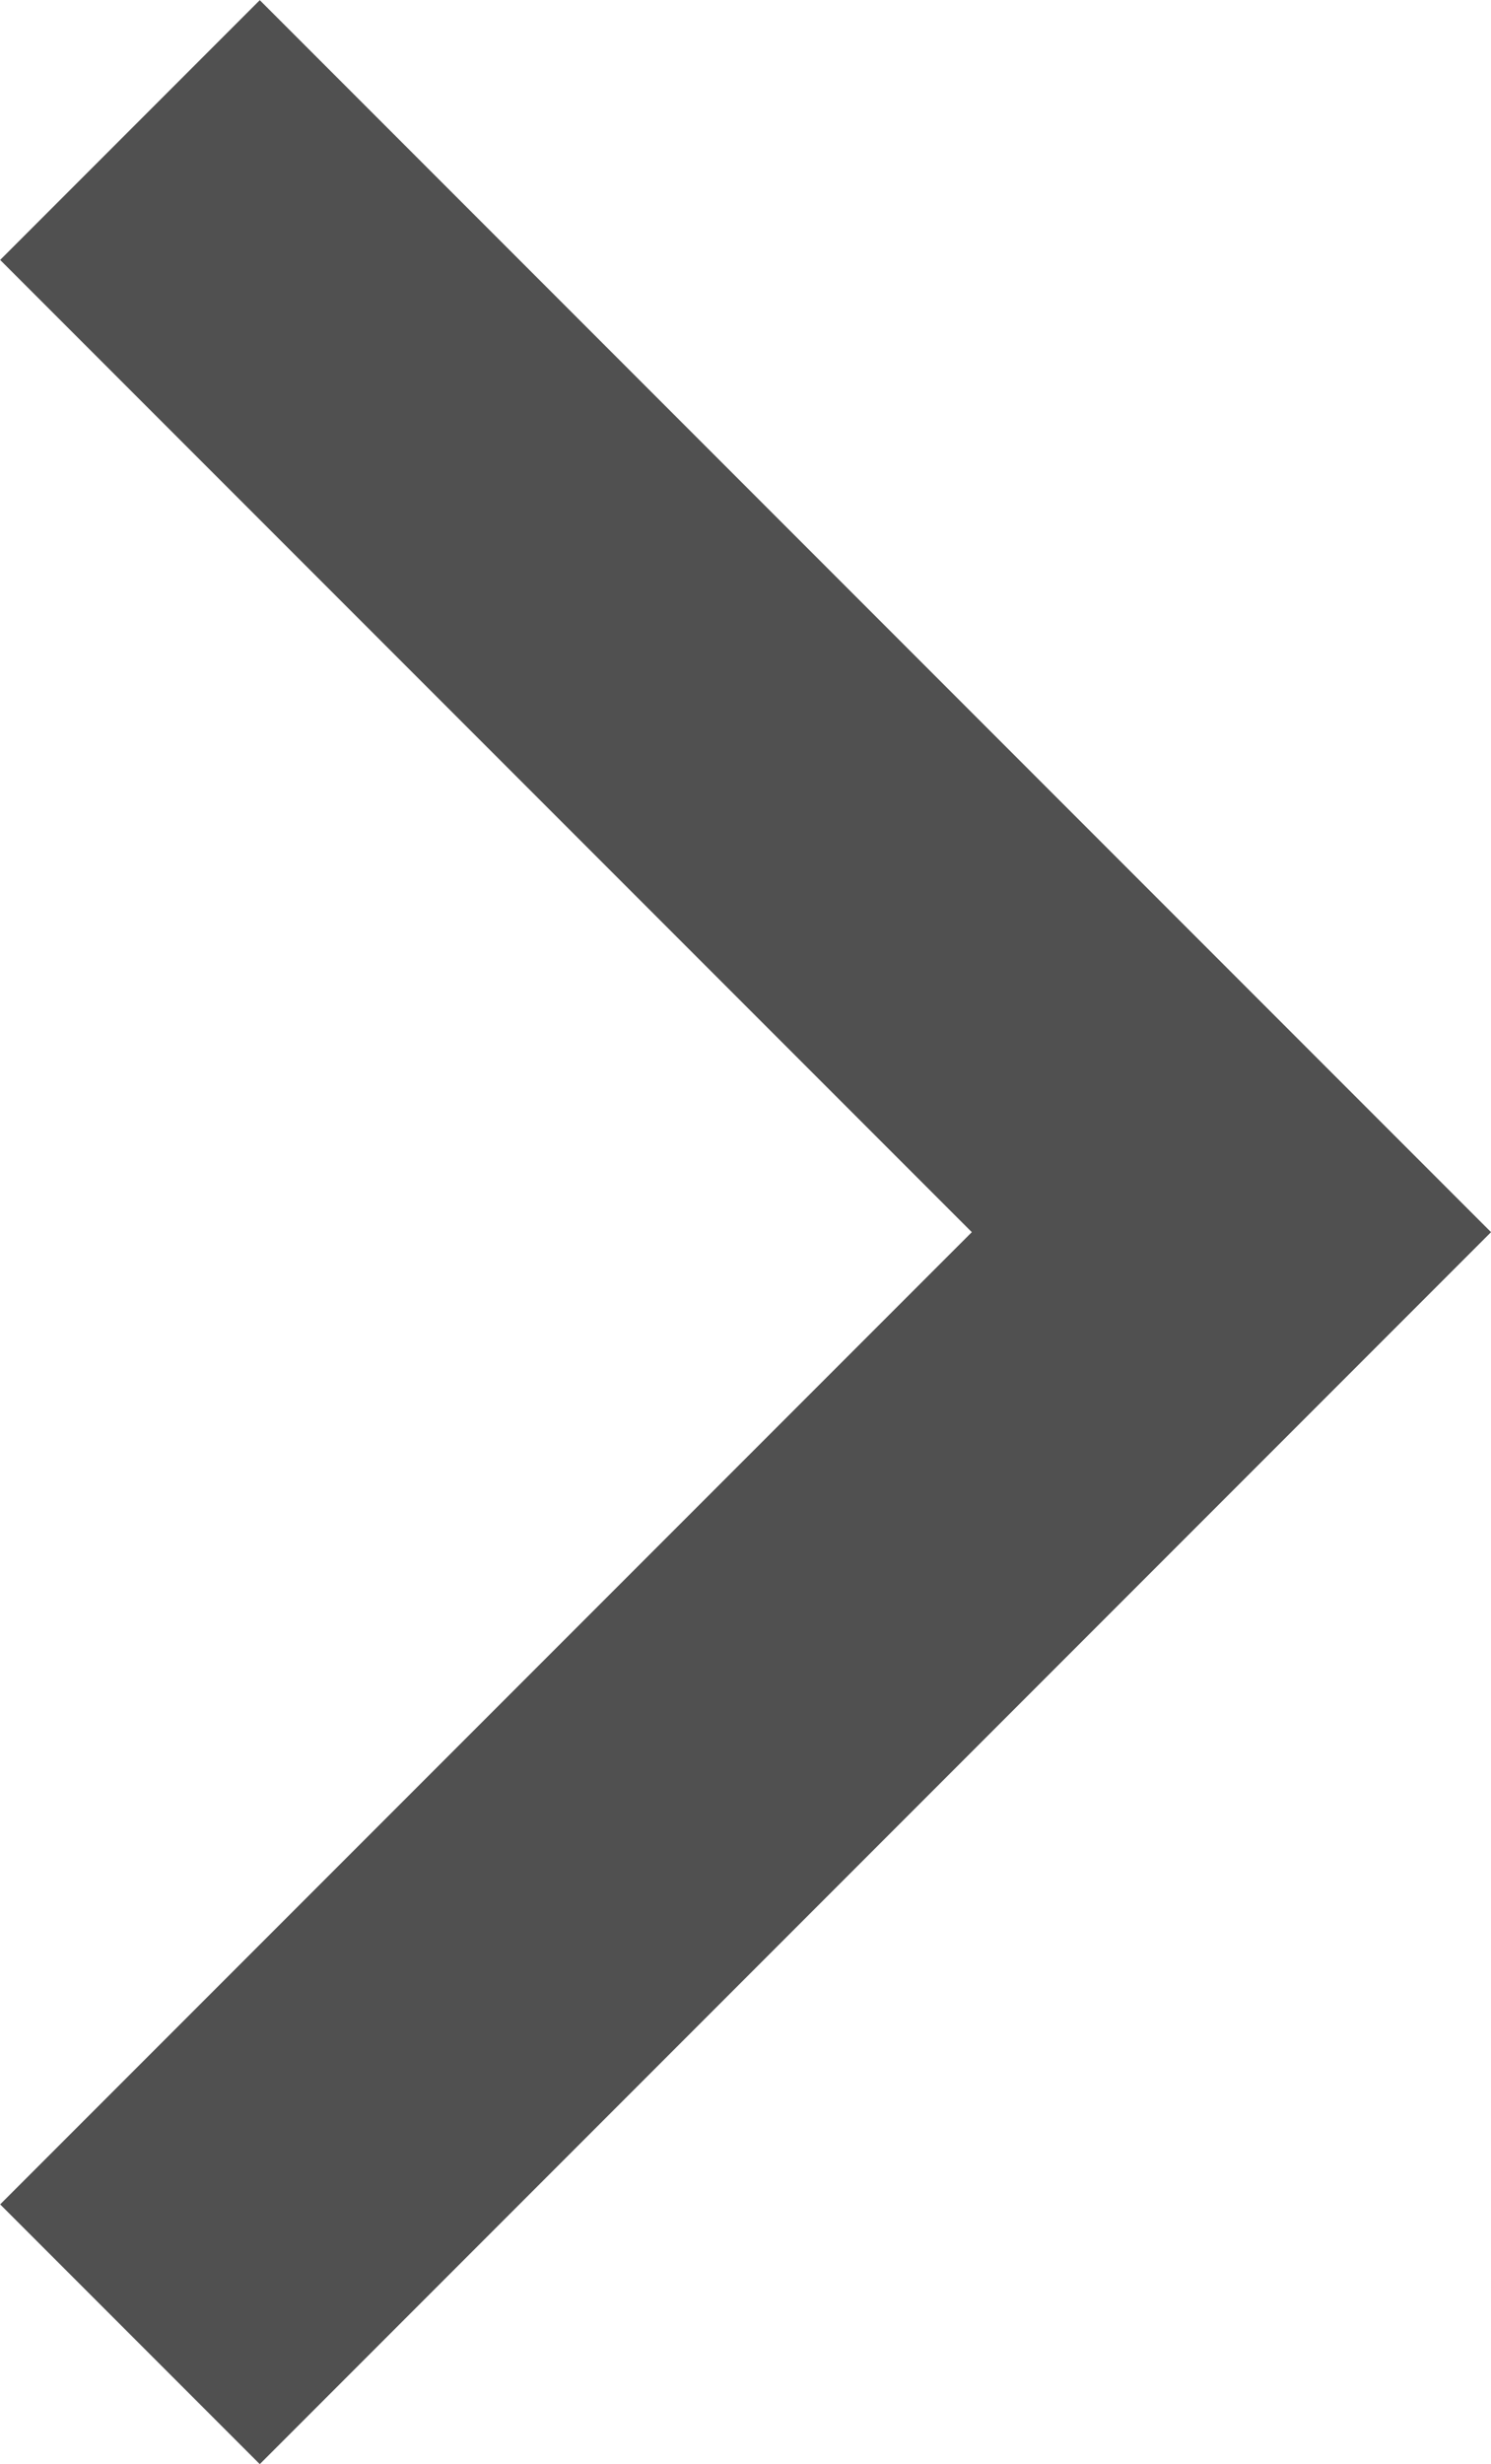 <svg xmlns="http://www.w3.org/2000/svg" width="4.061" height="6.707" viewBox="0 0 4.061 6.707">
  <path id="패스_774" data-name="패스 774" d="M6,3,3,0,0,3" transform="translate(3.354 0.354) rotate(90)" fill="none" stroke="#505050" stroke-width="1"/>
</svg>
